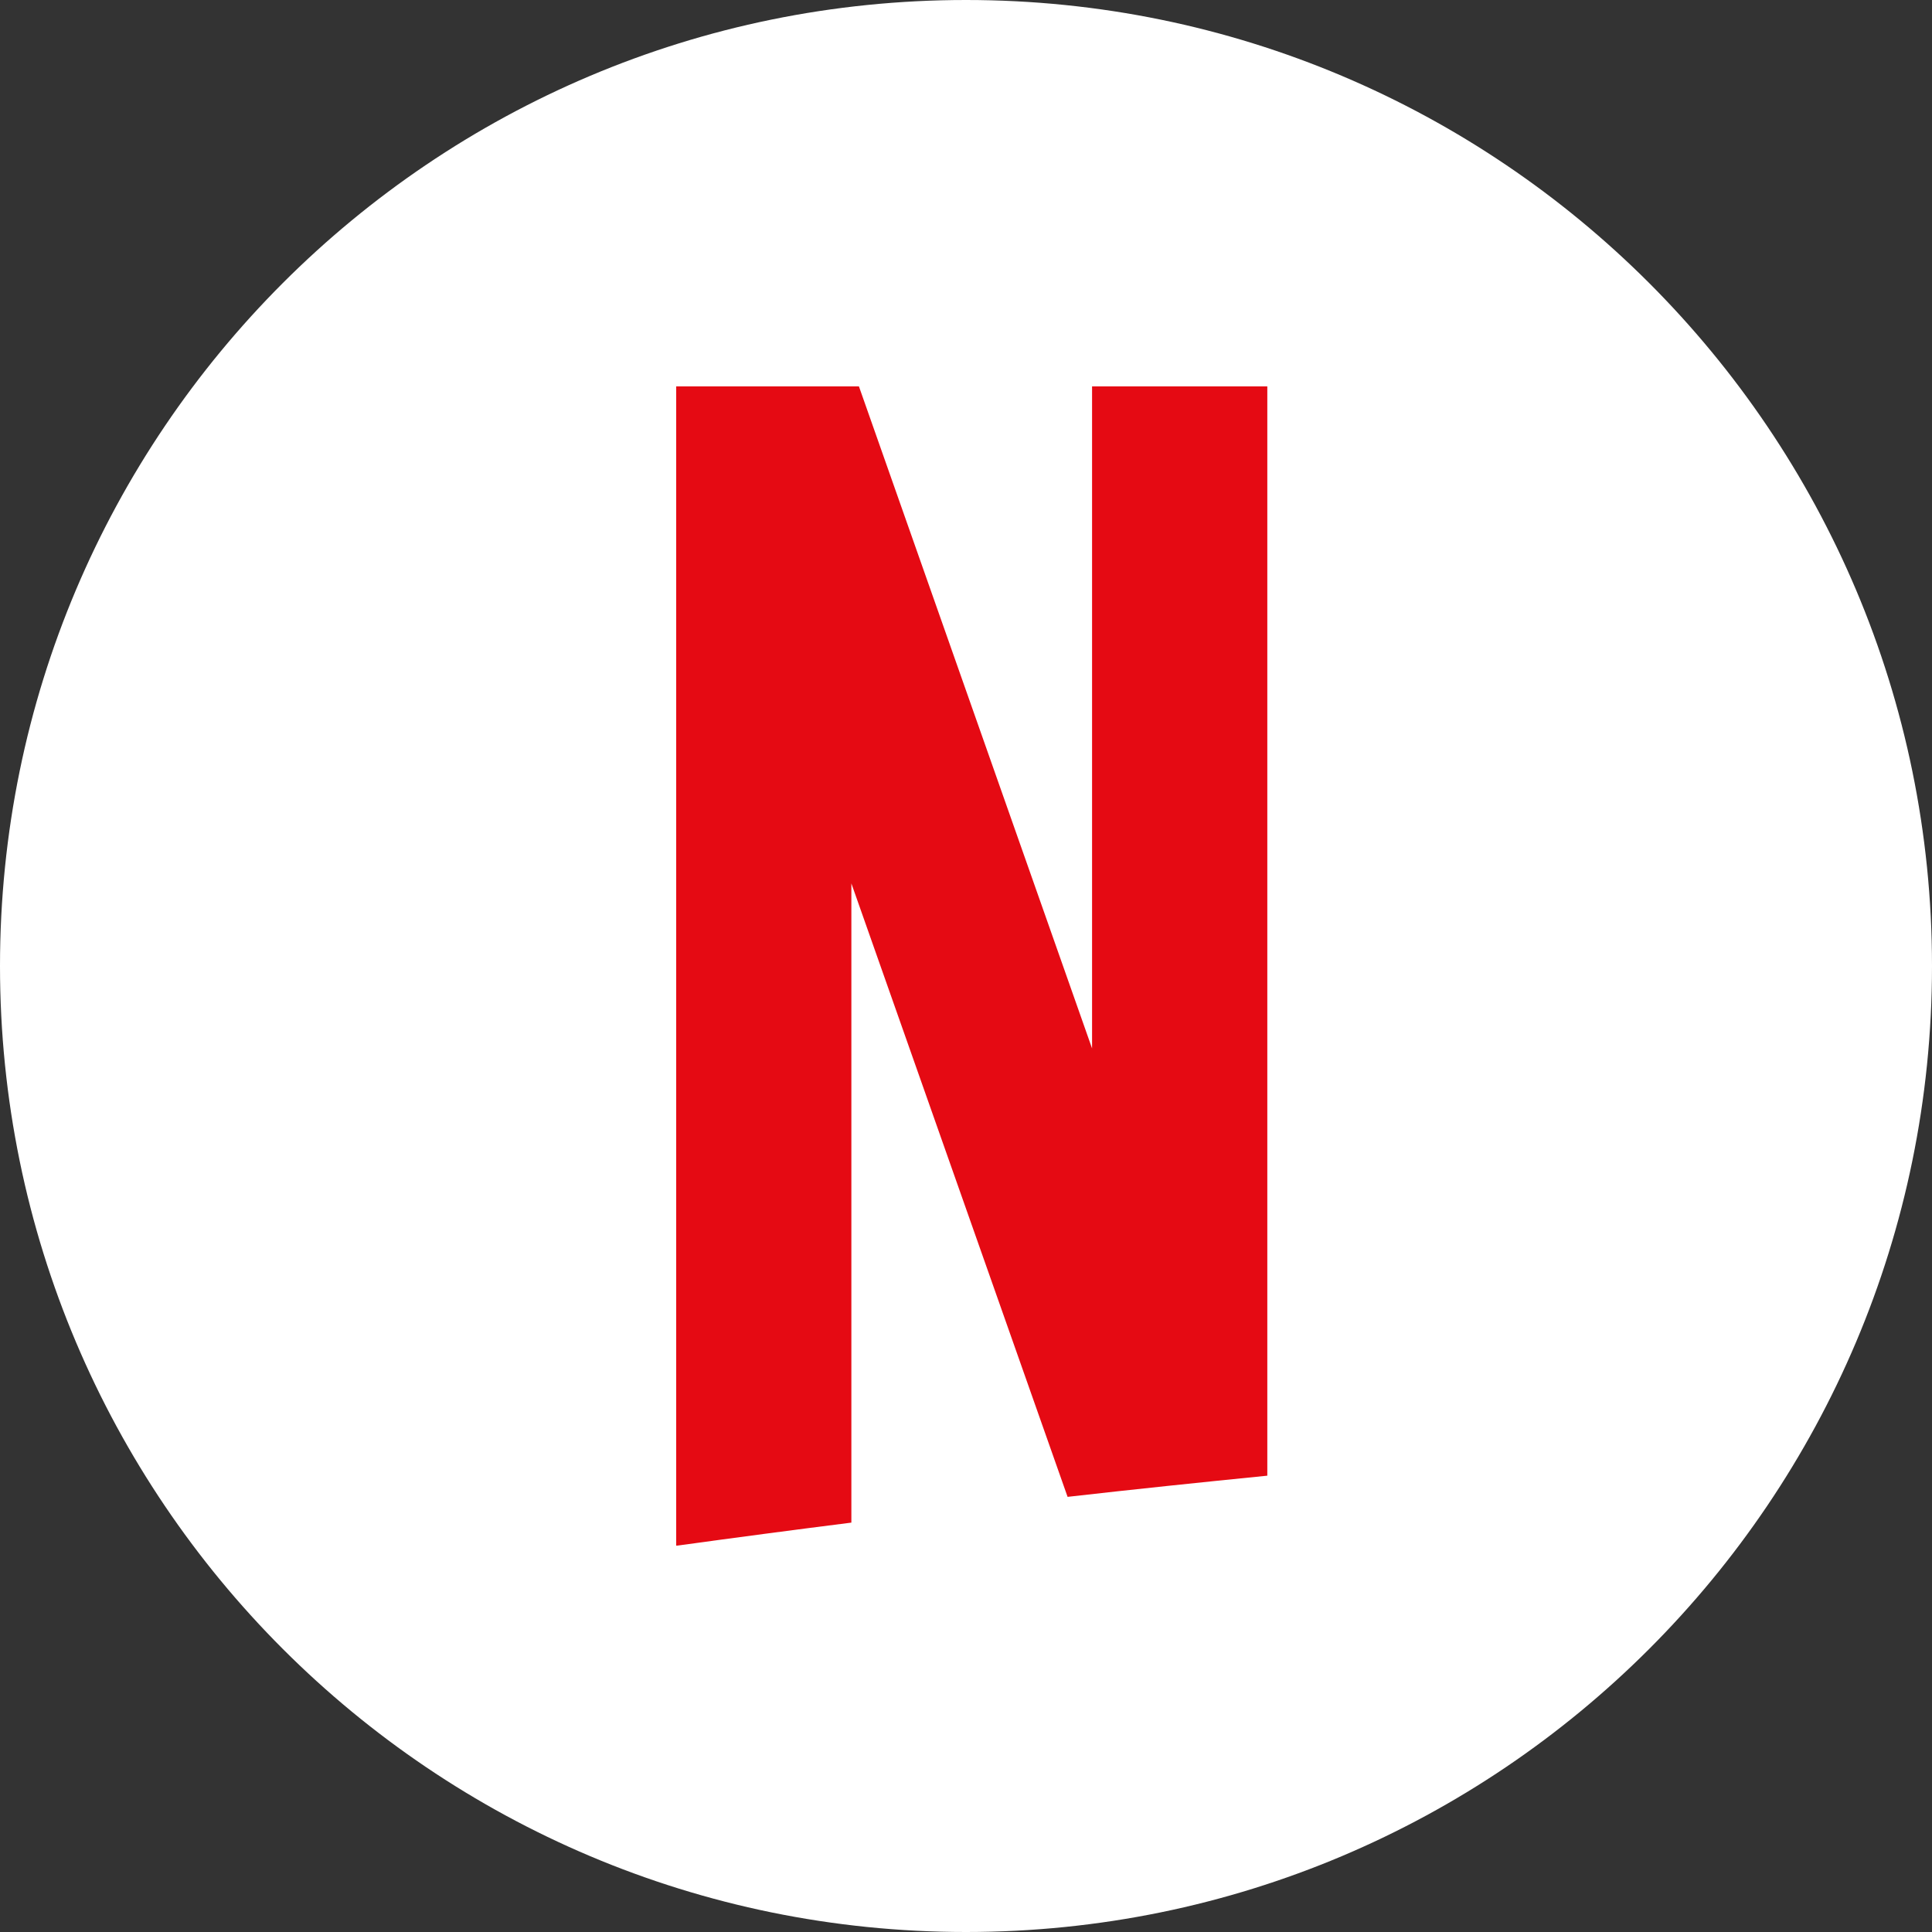 <?xml version="1.0" encoding="UTF-8" standalone="no"?> <svg width="48" height="48" viewBox="0 0 48 48" fill="none" xmlns="http://www.w3.org/2000/svg">
<rect x="0" y="0" width="48" height="48" fill="#333333" stroke="none"/>
<path d="M0 24C0 10.745 10.745 0 24 0C37.255 0 48 10.745 48 24C48 37.255 37.255 48 24 48C10.745 48 0 37.255 0 24Z" fill="white"/>
<path d="M21.152 37.829V21.948L26.524 37.189C28.174 37.001 29.828 36.829 31.486 36.663V9.6H27.132V26.048L21.34 9.6H16.8V38.4H16.829C18.269 38.202 19.709 38.011 21.152 37.829Z" fill="#E50A13"/>
</svg>
